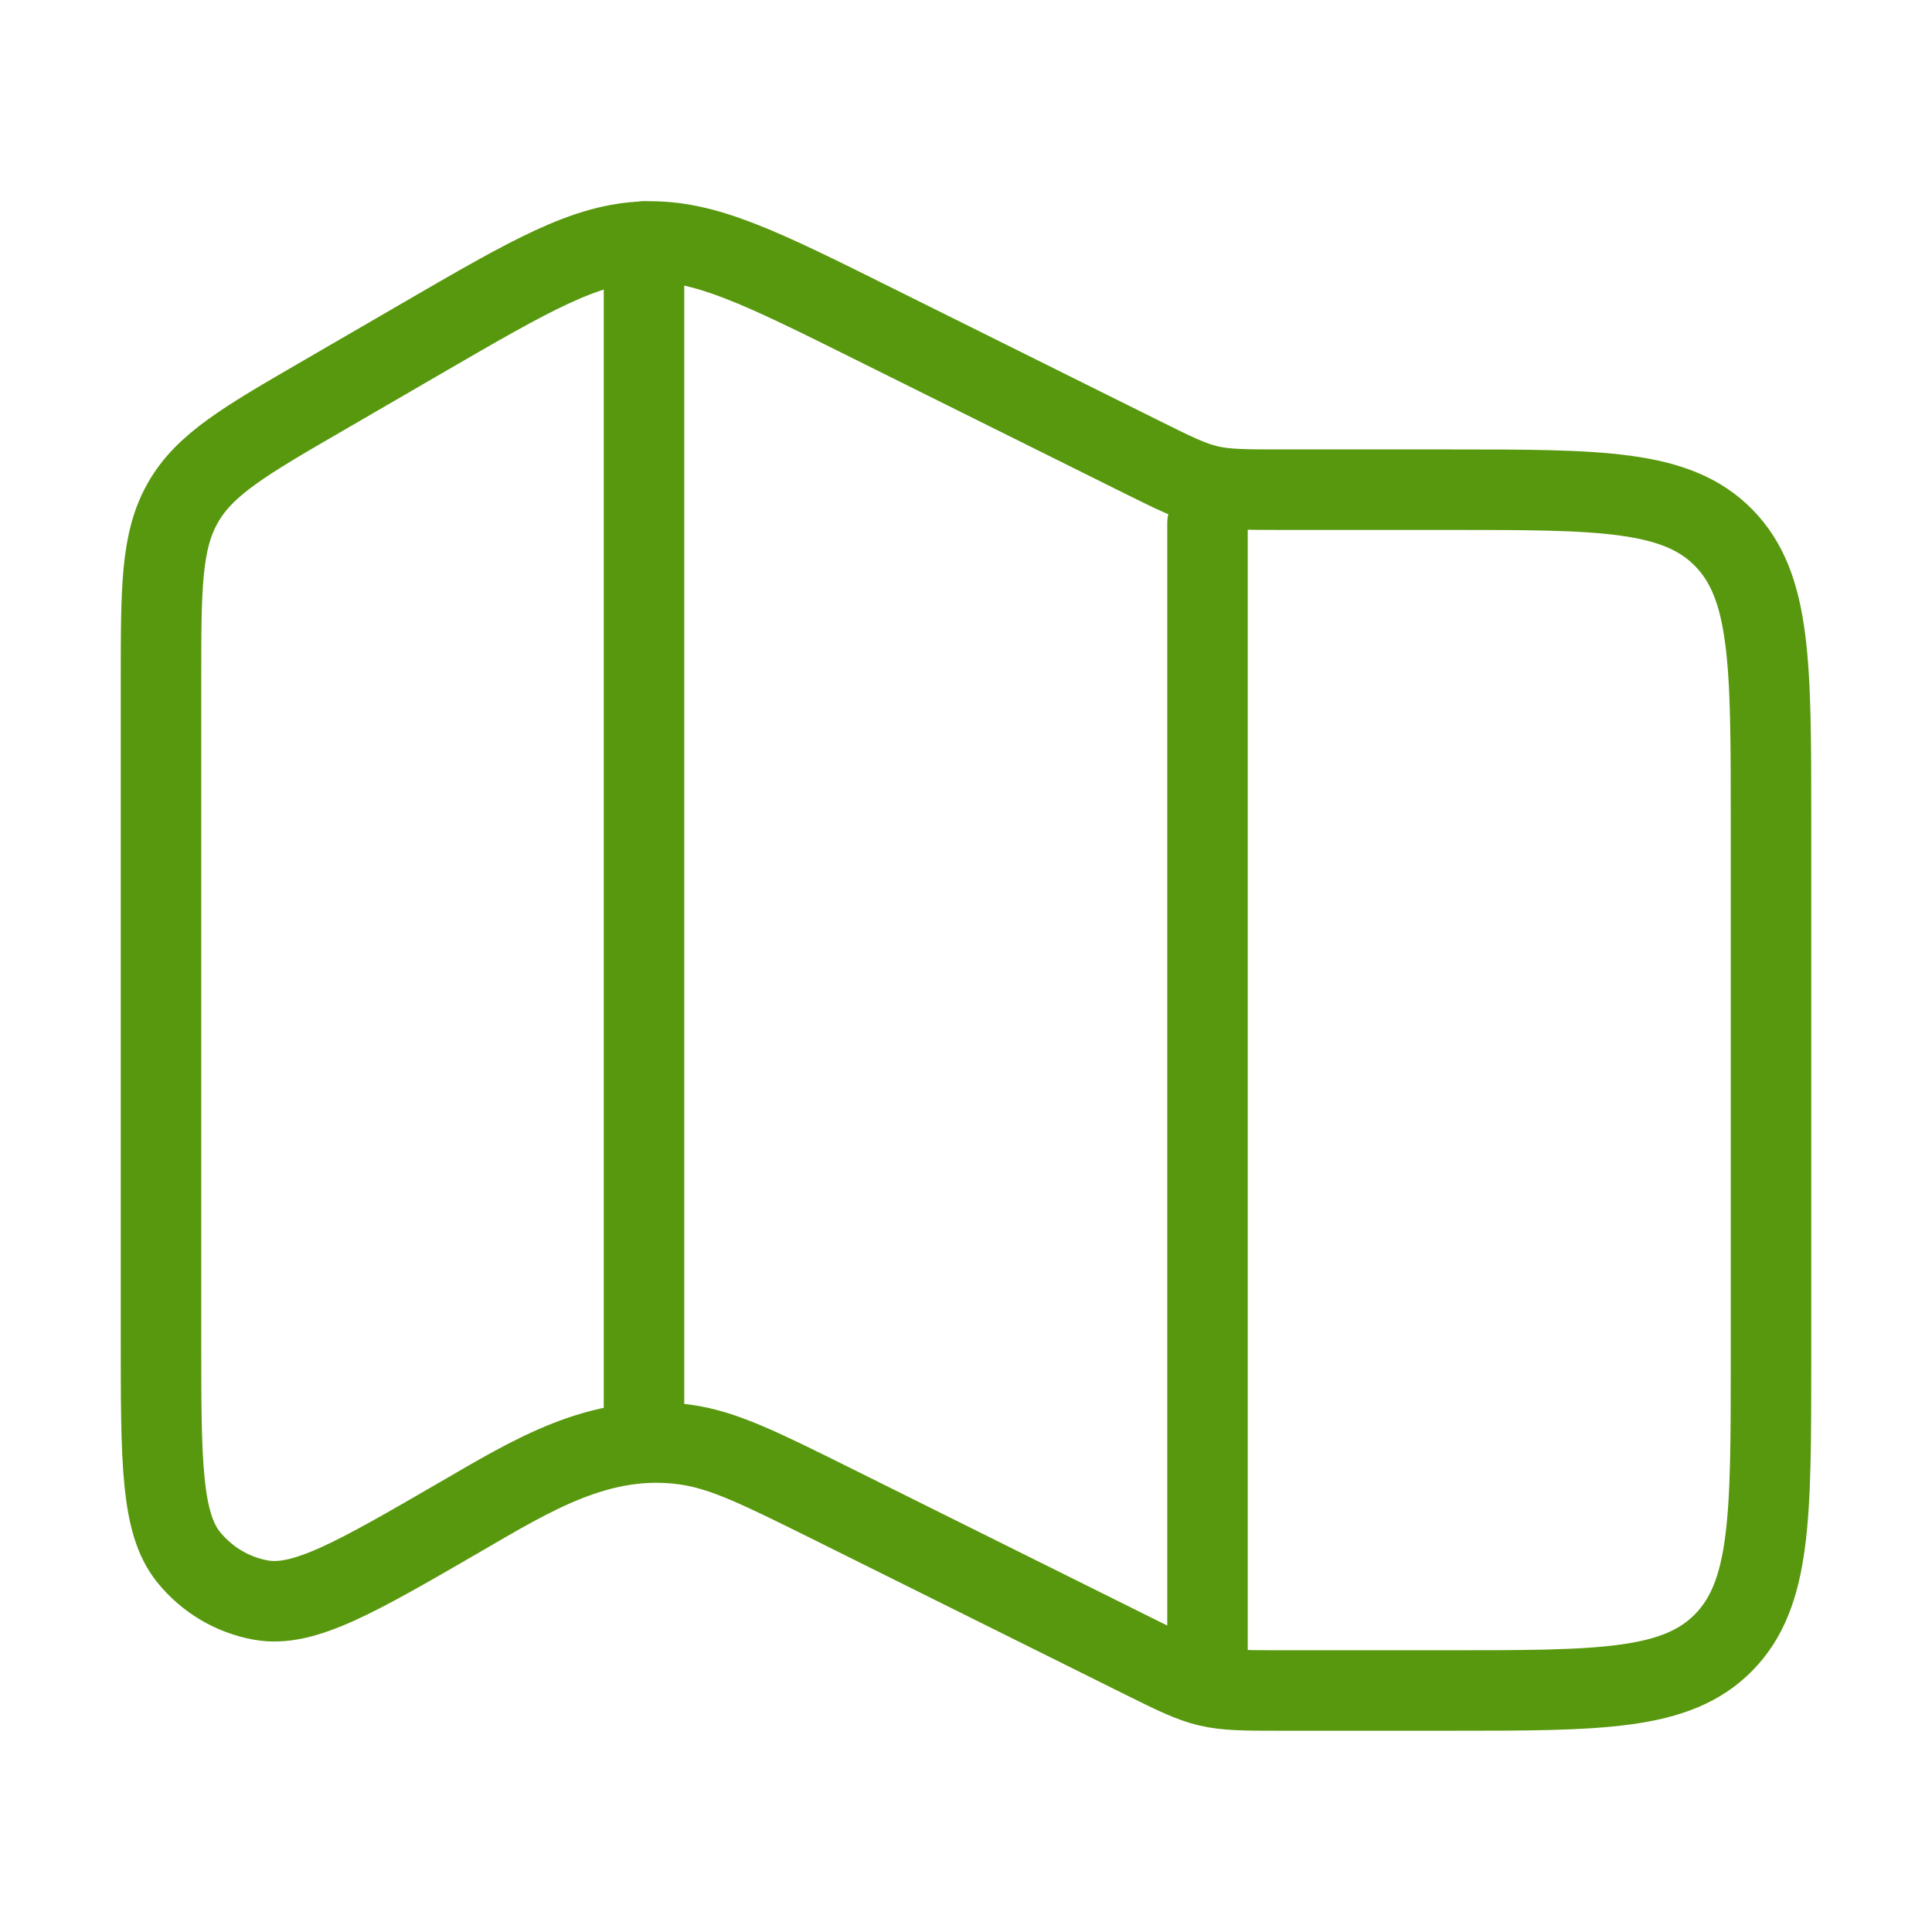 <svg xmlns="http://www.w3.org/2000/svg" viewBox="0 0 24 24" width="128" height="128" color="#58980e" fill="none">
    <path d="M5.253 4.196L4.026 4.908C3.037 5.481 2.543 5.768 2.272 6.245C2 6.722 2 7.302 2 8.464V16.628C2 18.154 2 18.917 2.342 19.342C2.57 19.624 2.889 19.814 3.242 19.877C3.772 19.972 4.421 19.595 5.72 18.842C6.602 18.331 7.45 17.799 8.505 17.944C8.985 18.009 9.442 18.237 10.358 18.692L14.171 20.588C14.996 20.998 15.004 21 15.921 21H18C19.886 21 20.828 21 21.414 20.401C22 19.803 22 18.839 22 16.912V10.171C22 8.244 22 7.281 21.414 6.682C20.828 6.083 19.886 6.083 18 6.083H15.921C15.004 6.083 14.996 6.081 14.171 5.671L10.84 4.015C9.449 3.323 8.753 2.977 8.012 3.001C7.271 3.025 6.599 3.415 5.253 4.196Z" stroke="#58980e" stroke-width="1" stroke-linecap="round" stroke-linejoin="round"></path>
    <path d="M8 3L8 17.5" stroke="#58980e" stroke-width="1" stroke-linecap="round" stroke-linejoin="round"></path>
    <path d="M15 6.5L15 20.5" stroke="#58980e" stroke-width="1" stroke-linecap="round" stroke-linejoin="round"></path>
</svg>